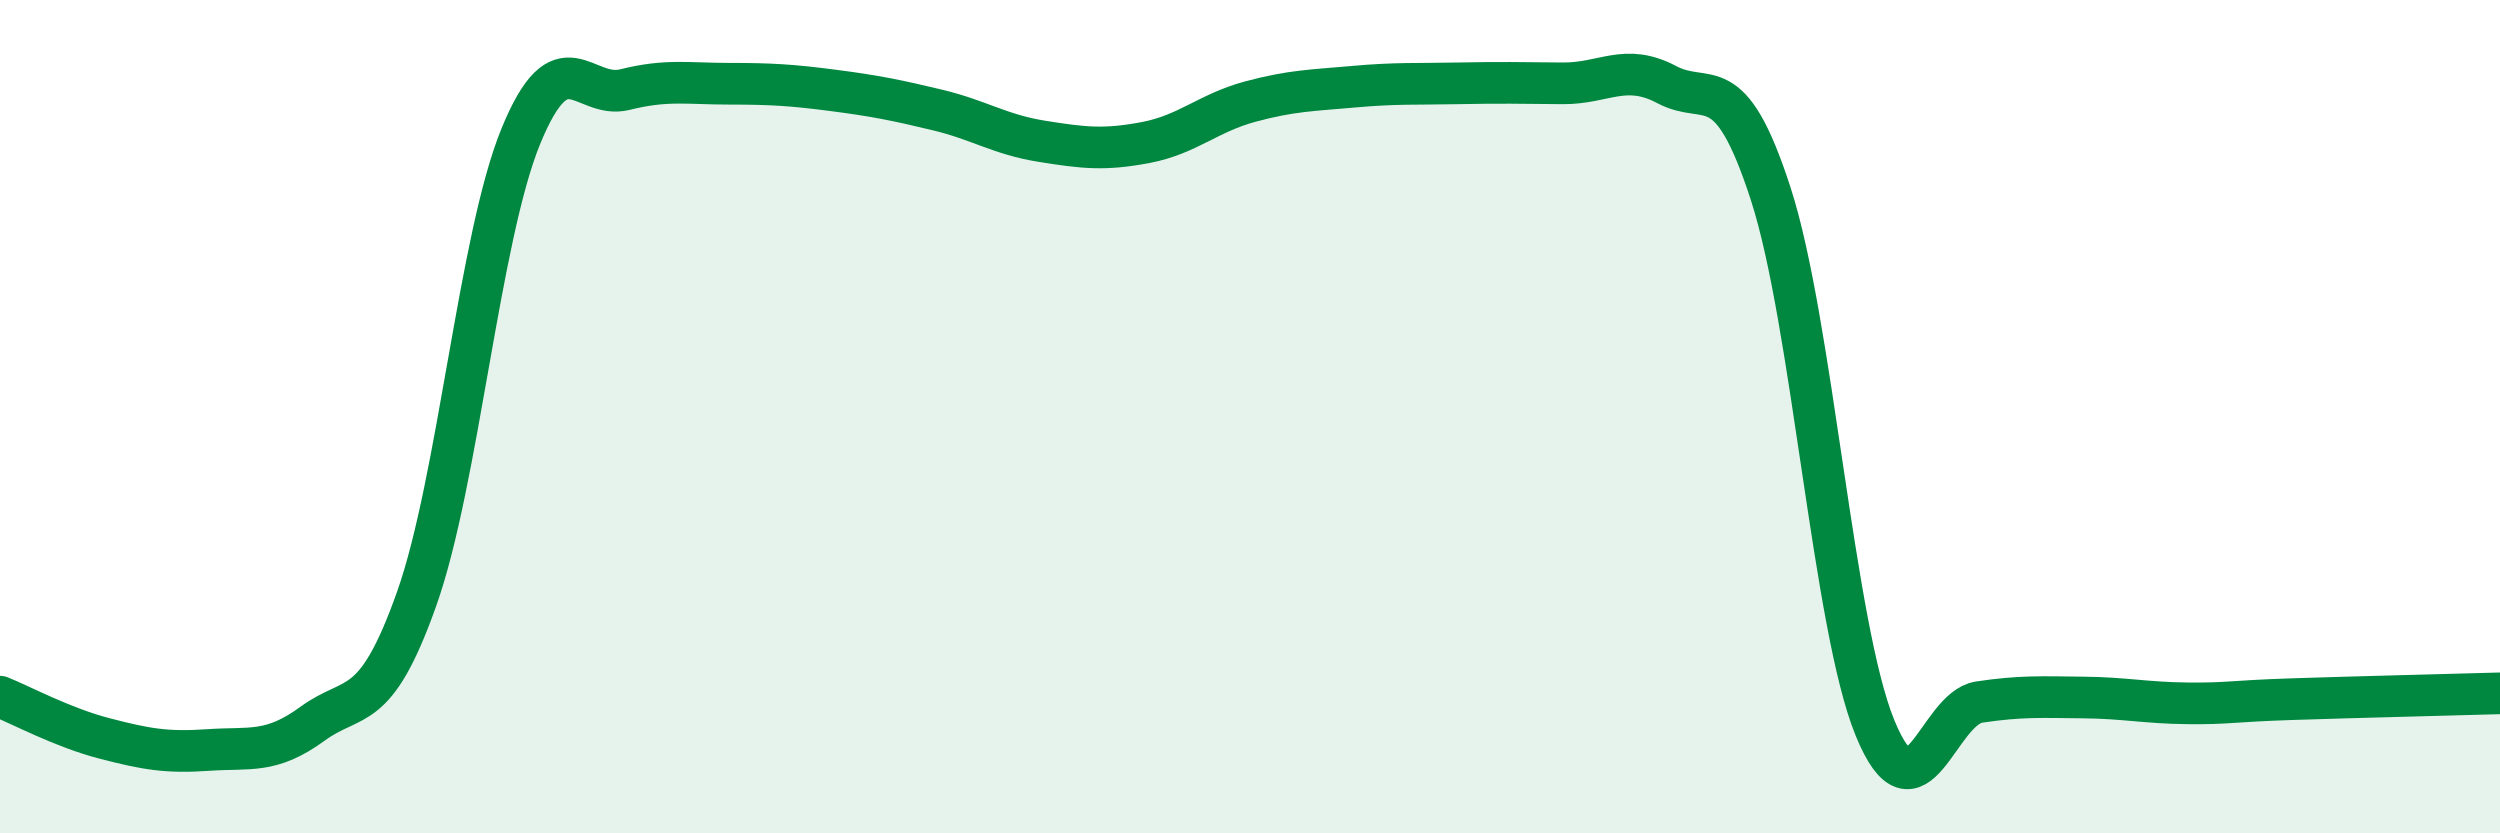 
    <svg width="60" height="20" viewBox="0 0 60 20" xmlns="http://www.w3.org/2000/svg">
      <path
        d="M 0,16.72 C 0.5,16.92 1.5,17.46 2.5,17.72 C 3.5,17.98 4,18.07 5,18 C 6,17.93 6.5,18.1 7.5,17.37 C 8.5,16.64 9,17.19 10,14.37 C 11,11.55 11.5,5.71 12.5,3.27 C 13.5,0.83 14,2.4 15,2.15 C 16,1.9 16.5,2.01 17.5,2.01 C 18.5,2.01 19,2.04 20,2.17 C 21,2.3 21.5,2.4 22.5,2.64 C 23.5,2.88 24,3.23 25,3.39 C 26,3.55 26.5,3.61 27.5,3.42 C 28.5,3.23 29,2.71 30,2.44 C 31,2.17 31.5,2.17 32.5,2.08 C 33.5,1.99 34,2.02 35,2 C 36,1.98 36.5,1.99 37.5,2 C 38.5,2.01 39,1.5 40,2.03 C 41,2.56 41.5,1.57 42.5,4.66 C 43.5,7.75 44,15.03 45,17.47 C 46,19.91 46.5,17 47.5,16.85 C 48.5,16.7 49,16.73 50,16.74 C 51,16.75 51.5,16.87 52.5,16.88 C 53.5,16.89 53.5,16.83 55,16.78 C 56.5,16.73 59,16.67 60,16.64L60 20L0 20Z"
        fill="#008740"
        opacity="0.1"
        stroke-linecap="round"
        stroke-linejoin="round"
      />
      <path
        d="M 0,16.72 C 0.5,16.92 1.5,17.46 2.5,17.72 C 3.5,17.98 4,18.07 5,18 C 6,17.93 6.5,18.1 7.5,17.37 C 8.5,16.64 9,17.19 10,14.37 C 11,11.55 11.5,5.71 12.5,3.27 C 13.5,0.83 14,2.4 15,2.15 C 16,1.9 16.5,2.01 17.5,2.01 C 18.5,2.01 19,2.04 20,2.17 C 21,2.3 21.5,2.4 22.5,2.64 C 23.5,2.88 24,3.23 25,3.39 C 26,3.55 26.5,3.61 27.5,3.42 C 28.5,3.23 29,2.71 30,2.44 C 31,2.17 31.5,2.17 32.5,2.08 C 33.5,1.99 34,2.02 35,2 C 36,1.98 36.5,1.99 37.5,2 C 38.5,2.01 39,1.5 40,2.03 C 41,2.56 41.5,1.57 42.5,4.66 C 43.5,7.75 44,15.03 45,17.47 C 46,19.91 46.5,17 47.5,16.85 C 48.5,16.7 49,16.73 50,16.74 C 51,16.75 51.5,16.87 52.5,16.88 C 53.5,16.89 53.5,16.83 55,16.78 C 56.5,16.73 59,16.67 60,16.64"
        stroke="#008740"
        stroke-width="1"
        fill="none"
        stroke-linecap="round"
        stroke-linejoin="round"
      />
    </svg>
  